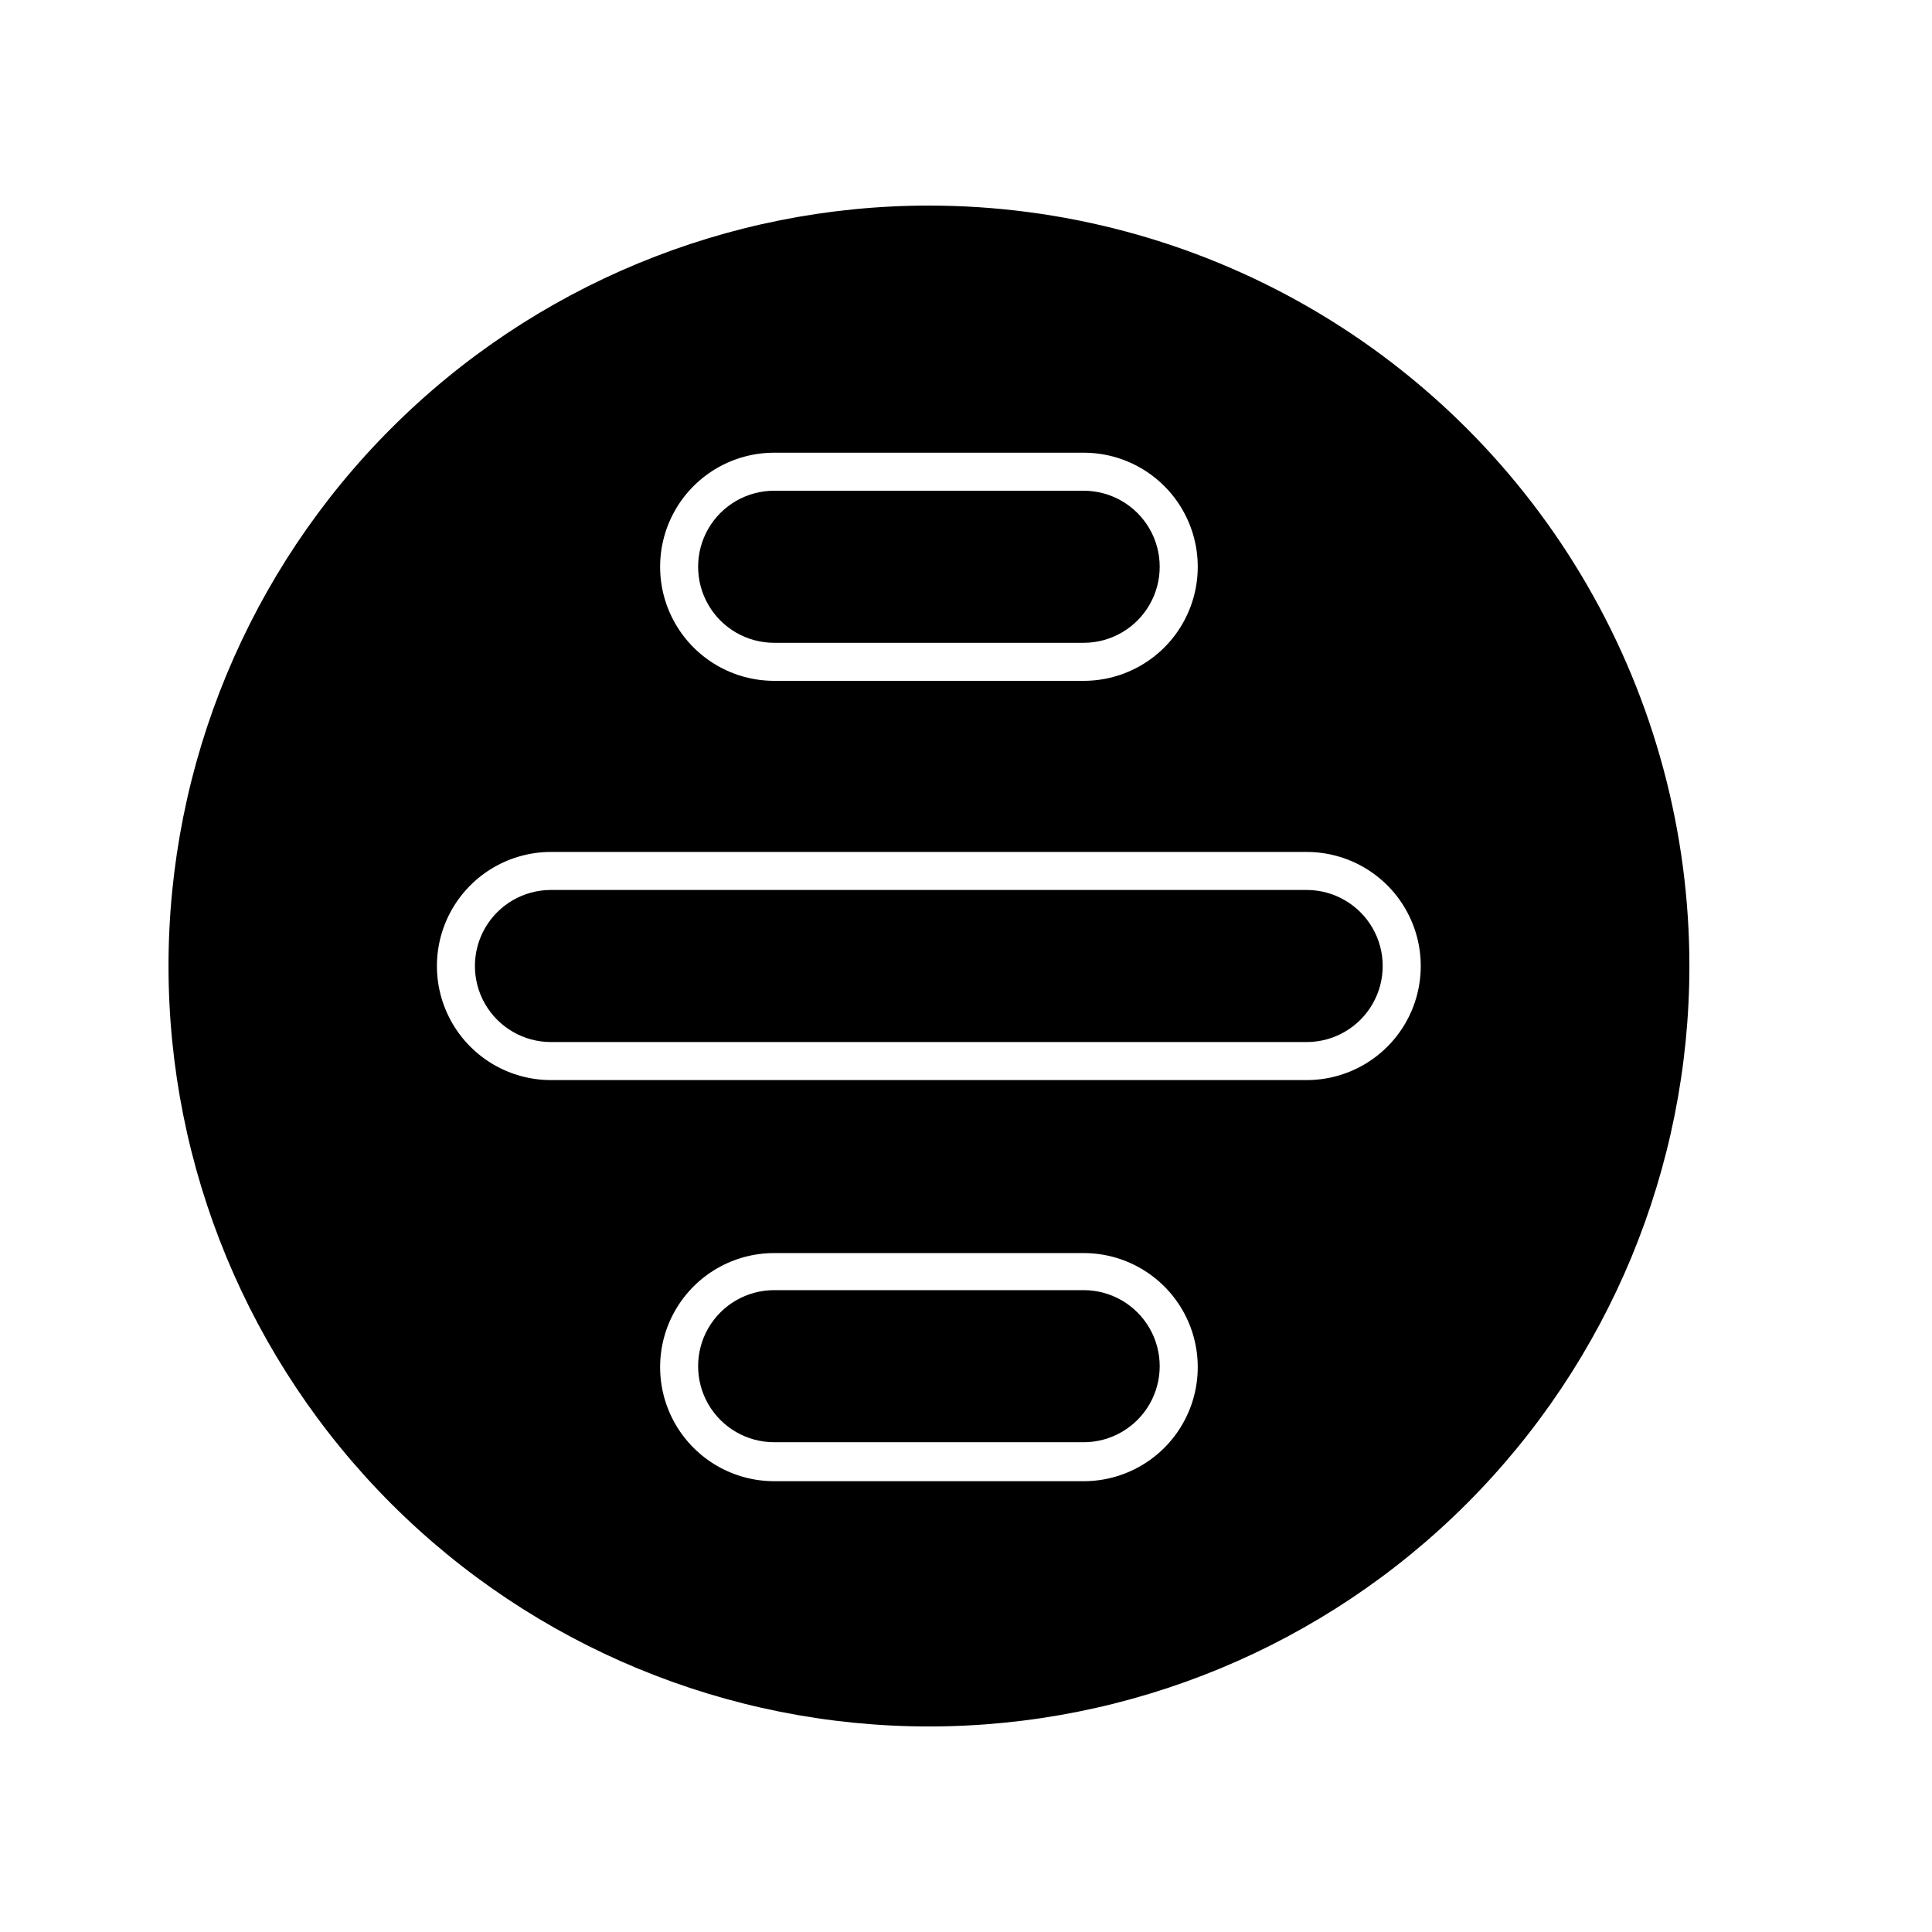 <?xml version="1.0" encoding="UTF-8"?>
<!-- Uploaded to: SVG Find, www.svgrepo.com, Generator: SVG Find Mixer Tools -->
<svg fill="#000000" width="800px" height="800px" version="1.1" viewBox="144 144 512 512" xmlns="http://www.w3.org/2000/svg">
 <g>
  <path d="m390.18 198.48c-53.449 0-104.71 21.23-142.5 59.023s-59.023 89.051-59.023 142.5c0 53.445 21.23 104.7 59.023 142.5 37.793 37.793 89.051 59.027 142.5 59.027 53.445 0 104.7-21.234 142.5-59.027 37.793-37.793 59.027-89.051 59.027-142.5 0-35.375-9.312-70.129-27-100.76-17.688-30.637-43.129-56.078-73.762-73.766-30.637-17.688-65.387-26.996-100.76-26.996zm-41.012 65.492h82.02c10.801 0 20.781 5.762 26.18 15.117 5.398 9.352 5.398 20.875 0 30.227-5.398 9.352-15.379 15.113-26.18 15.113h-82.02c-10.801 0-20.777-5.762-26.18-15.113-5.398-9.352-5.398-20.875 0-30.227 5.402-9.355 15.379-15.117 26.18-15.117zm82.02 272.56h-82.02c-10.801 0-20.777-5.762-26.18-15.113-5.398-9.355-5.398-20.879 0-30.23 5.402-9.352 15.379-15.113 26.18-15.113h82.02c10.801 0 20.781 5.762 26.18 15.113 5.398 9.352 5.398 20.875 0 30.23-5.398 9.352-15.379 15.113-26.18 15.113zm59.098-106.3h-200.27c-10.797 0-20.777-5.762-26.176-15.113-5.402-9.352-5.402-20.875 0-30.23 5.398-9.352 15.379-15.113 26.176-15.113h200.27c10.801 0 20.777 5.762 26.18 15.113 5.398 9.355 5.398 20.879 0 30.23-5.402 9.352-15.379 15.113-26.18 15.113z"/>
  <path d="m349.16 314.35h82.02c7.199 0 13.852-3.84 17.453-10.078 3.602-6.234 3.602-13.914 0-20.152-3.602-6.234-10.254-10.074-17.453-10.074h-82.02c-7.199 0-13.852 3.84-17.453 10.074-3.598 6.238-3.598 13.918 0 20.152 3.602 6.238 10.254 10.078 17.453 10.078z"/>
  <path d="m490.28 379.85h-200.27c-7.199 0-13.852 3.84-17.453 10.074-3.598 6.234-3.598 13.918 0 20.152 3.602 6.234 10.254 10.078 17.453 10.078h200.27c7.199 0 13.852-3.844 17.453-10.078 3.598-6.234 3.598-13.918 0-20.152-3.602-6.234-10.254-10.074-17.453-10.074z"/>
  <path d="m431.18 485.9h-82.02c-7.199 0-13.852 3.84-17.453 10.074-3.598 6.238-3.598 13.918 0 20.152 3.602 6.238 10.254 10.078 17.453 10.078h82.02c7.199 0 13.852-3.84 17.453-10.078 3.602-6.234 3.602-13.914 0-20.152-3.602-6.234-10.254-10.074-17.453-10.074z"/>
 </g>
</svg>
